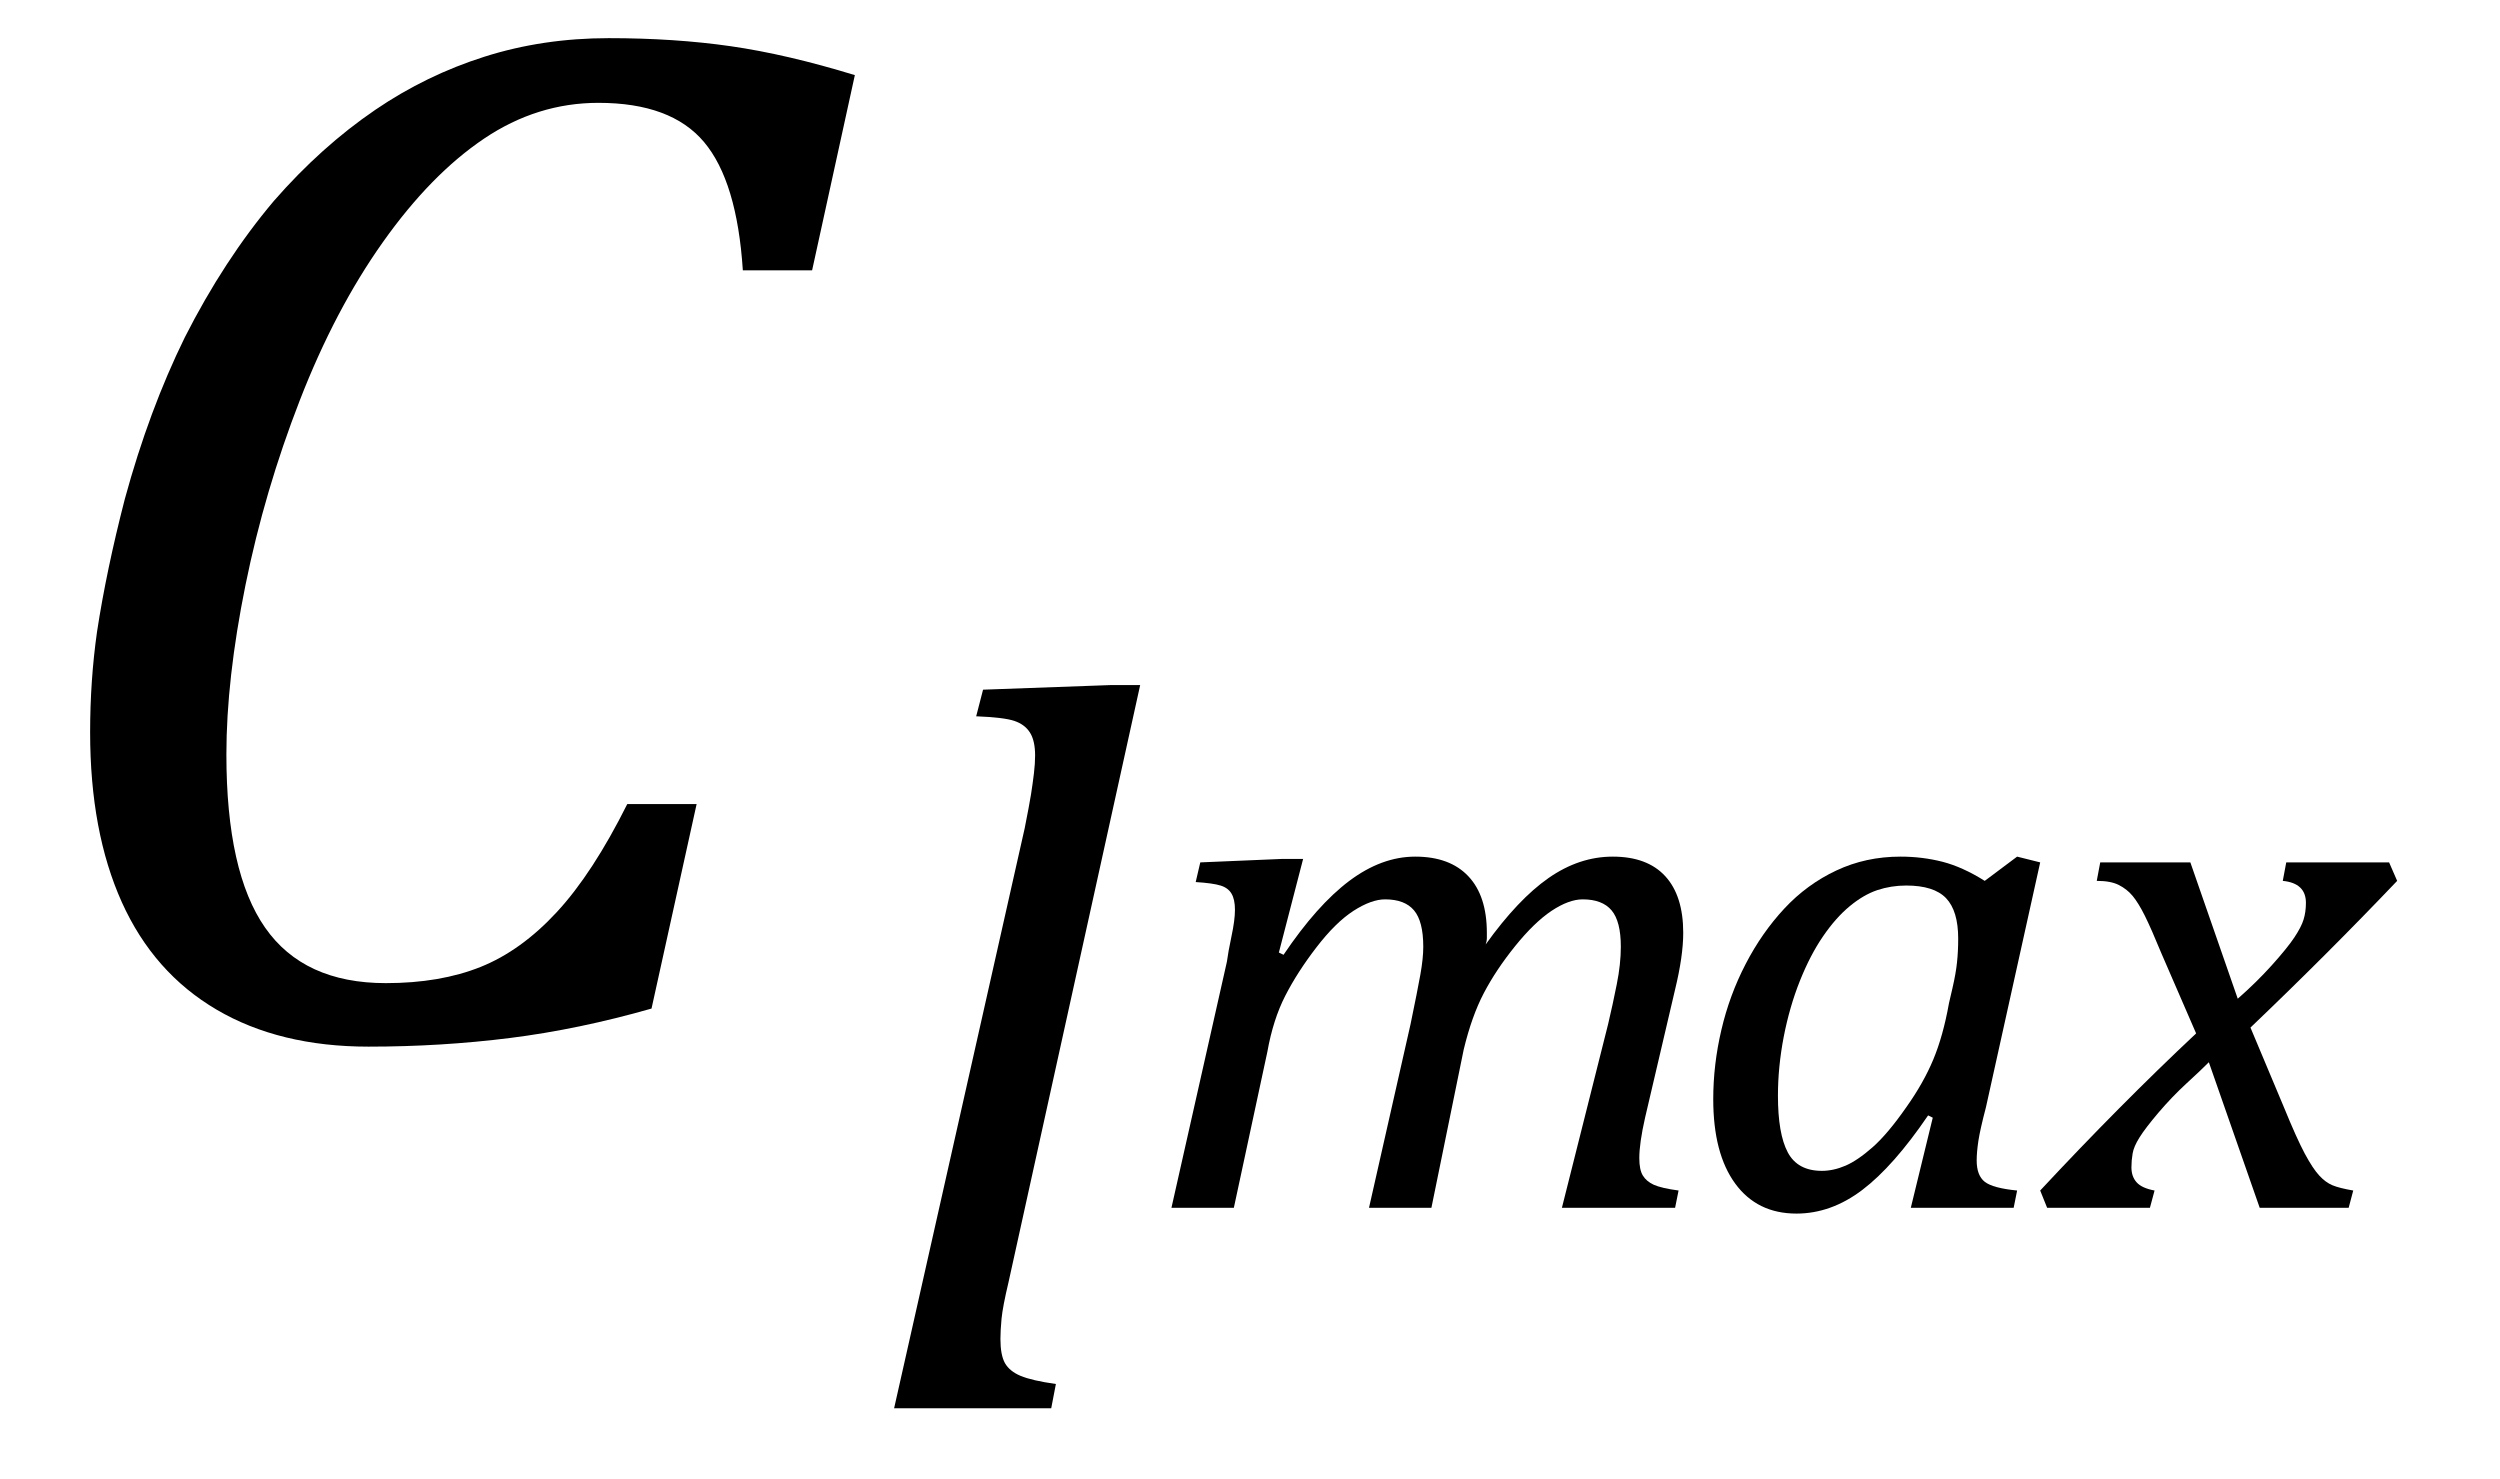 <?xml version="1.0" encoding="UTF-8" standalone="no"?><svg xmlns="http://www.w3.org/2000/svg" xmlns:xlink="http://www.w3.org/1999/xlink" stroke-dasharray="none" shape-rendering="auto" font-family="'Dialog'" width="33.813" text-rendering="auto" fill-opacity="1" contentScriptType="text/ecmascript" color-interpolation="auto" color-rendering="auto" preserveAspectRatio="xMidYMid meet" font-size="12" fill="black" stroke="black" image-rendering="auto" stroke-miterlimit="10" zoomAndPan="magnify" version="1.0" stroke-linecap="square" stroke-linejoin="miter" contentStyleType="text/css" font-style="normal" height="20" stroke-width="1" stroke-dashoffset="0" font-weight="normal" stroke-opacity="1" y="-6"><!--Converted from MathML using JEuclid--><defs id="genericDefs"/><g><g text-rendering="optimizeLegibility" transform="translate(0,14)" color-rendering="optimizeQuality" color-interpolation="linearRGB" image-rendering="optimizeQuality"><path d="M11.562 -12.984 L10.984 -10.344 L10.047 -10.344 Q9.969 -11.547 9.523 -12.078 Q9.078 -12.609 8.094 -12.609 Q7.266 -12.609 6.547 -12.125 Q5.828 -11.641 5.18 -10.727 Q4.531 -9.812 4.055 -8.586 Q3.578 -7.359 3.32 -6.086 Q3.062 -4.812 3.062 -3.797 Q3.062 -2.203 3.586 -1.453 Q4.109 -0.703 5.219 -0.703 Q5.953 -0.703 6.5 -0.922 Q7.047 -1.141 7.531 -1.664 Q8.016 -2.188 8.484 -3.125 L9.422 -3.125 L8.812 -0.359 Q7.828 -0.078 6.898 0.039 Q5.969 0.156 4.984 0.156 Q3.781 0.156 2.93 -0.344 Q2.078 -0.844 1.648 -1.797 Q1.219 -2.75 1.219 -4.094 Q1.219 -4.797 1.312 -5.453 Q1.438 -6.281 1.688 -7.25 Q2.016 -8.453 2.5 -9.438 Q3.031 -10.484 3.703 -11.281 Q4.344 -12.016 5.078 -12.516 Q5.766 -12.984 6.555 -13.234 Q7.344 -13.484 8.234 -13.484 Q9.125 -13.484 9.883 -13.375 Q10.641 -13.266 11.562 -12.984 Z" stroke="none"/></g><g text-rendering="optimizeLegibility" transform="translate(11.562,19.047)" color-rendering="optimizeQuality" color-interpolation="linearRGB" image-rendering="optimizeQuality"><path d="M3.453 -9.781 L3.859 -9.781 L2.078 -1.703 Q2 -1.375 1.984 -1.211 Q1.969 -1.047 1.969 -0.938 Q1.969 -0.719 2.031 -0.609 Q2.094 -0.5 2.242 -0.438 Q2.391 -0.375 2.719 -0.328 L2.656 0 L0.531 0 L2.297 -7.844 Q2.359 -8.156 2.383 -8.305 Q2.406 -8.453 2.422 -8.586 Q2.438 -8.719 2.438 -8.828 Q2.438 -9.031 2.367 -9.141 Q2.297 -9.25 2.156 -9.297 Q2.016 -9.344 1.641 -9.359 L1.734 -9.719 L3.453 -9.781 Z" stroke="none"/></g><g text-rendering="optimizeLegibility" transform="translate(15.422,16.336)" color-rendering="optimizeQuality" color-interpolation="linearRGB" image-rendering="optimizeQuality"><path d="M4.688 -3.719 L4.688 -3.641 Q4.688 -3.609 4.672 -3.562 Q5.109 -4.172 5.523 -4.461 Q5.938 -4.75 6.391 -4.75 Q6.859 -4.75 7.102 -4.484 Q7.344 -4.219 7.344 -3.719 Q7.344 -3.406 7.234 -2.953 L6.828 -1.219 Q6.75 -0.875 6.75 -0.672 Q6.75 -0.516 6.797 -0.438 Q6.844 -0.359 6.945 -0.312 Q7.047 -0.266 7.281 -0.234 L7.234 0 L5.703 0 L6.328 -2.484 Q6.391 -2.75 6.445 -3.023 Q6.5 -3.297 6.5 -3.531 Q6.5 -3.875 6.375 -4.023 Q6.25 -4.172 5.984 -4.172 Q5.797 -4.172 5.562 -4.016 Q5.328 -3.859 5.07 -3.539 Q4.812 -3.219 4.648 -2.906 Q4.484 -2.594 4.375 -2.141 L3.938 0 L3.094 0 L3.656 -2.484 Q3.75 -2.938 3.789 -3.156 Q3.828 -3.375 3.828 -3.531 Q3.828 -3.875 3.703 -4.023 Q3.578 -4.172 3.312 -4.172 Q3.125 -4.172 2.883 -4.016 Q2.641 -3.859 2.383 -3.523 Q2.125 -3.188 1.961 -2.867 Q1.797 -2.547 1.719 -2.109 L1.266 0 L0.422 0 L1.172 -3.328 Q1.188 -3.453 1.234 -3.672 Q1.281 -3.891 1.281 -4.031 Q1.281 -4.172 1.234 -4.25 Q1.188 -4.328 1.086 -4.359 Q0.984 -4.391 0.75 -4.406 L0.812 -4.672 L1.922 -4.719 L2.203 -4.719 L1.875 -3.453 L1.938 -3.422 Q2.391 -4.094 2.828 -4.422 Q3.266 -4.75 3.719 -4.75 Q4.188 -4.75 4.438 -4.484 Q4.688 -4.219 4.688 -3.719 Z" stroke="none"/></g><g text-rendering="optimizeLegibility" transform="translate(22.766,16.336)" color-rendering="optimizeQuality" color-interpolation="linearRGB" image-rendering="optimizeQuality"><path d="M4.078 -4.422 L4.516 -4.75 L4.828 -4.672 L4.094 -1.359 Q4.016 -1.062 3.992 -0.906 Q3.969 -0.75 3.969 -0.641 Q3.969 -0.438 4.078 -0.352 Q4.188 -0.266 4.516 -0.234 L4.469 0 L3.078 0 L3.375 -1.219 L3.312 -1.25 Q2.844 -0.562 2.422 -0.242 Q2 0.078 1.531 0.078 Q1 0.078 0.703 -0.328 Q0.406 -0.734 0.406 -1.469 Q0.406 -1.938 0.516 -2.406 Q0.625 -2.875 0.844 -3.297 Q1.062 -3.719 1.367 -4.047 Q1.672 -4.375 2.07 -4.562 Q2.469 -4.75 2.938 -4.75 Q3.234 -4.75 3.508 -4.68 Q3.781 -4.609 4.078 -4.422 ZM3.641 -2.969 Q3.688 -3.172 3.703 -3.32 Q3.719 -3.469 3.719 -3.641 Q3.719 -4.016 3.555 -4.188 Q3.391 -4.359 3.016 -4.359 Q2.812 -4.359 2.625 -4.297 Q2.438 -4.234 2.25 -4.078 Q2.062 -3.922 1.891 -3.672 Q1.719 -3.422 1.578 -3.07 Q1.438 -2.719 1.359 -2.312 Q1.281 -1.906 1.281 -1.516 Q1.281 -1 1.414 -0.75 Q1.547 -0.5 1.875 -0.5 Q2.031 -0.5 2.195 -0.57 Q2.359 -0.641 2.562 -0.82 Q2.766 -1 3.016 -1.359 Q3.25 -1.688 3.383 -2.008 Q3.516 -2.328 3.594 -2.766 L3.641 -2.969 Z" stroke="none"/></g><g text-rendering="optimizeLegibility" transform="translate(27.797,16.336)" color-rendering="optimizeQuality" color-interpolation="linearRGB" image-rendering="optimizeQuality"><path d="M4.625 -4.422 Q3.672 -3.422 2.641 -2.438 L3.094 -1.359 Q3.266 -0.938 3.375 -0.734 Q3.484 -0.531 3.57 -0.438 Q3.656 -0.344 3.75 -0.305 Q3.844 -0.266 4.031 -0.234 L3.969 0 L2.766 0 L2.078 -1.969 Q1.969 -1.859 1.773 -1.68 Q1.578 -1.5 1.398 -1.289 Q1.219 -1.078 1.141 -0.953 Q1.062 -0.828 1.047 -0.734 Q1.031 -0.641 1.031 -0.547 Q1.031 -0.422 1.102 -0.344 Q1.172 -0.266 1.344 -0.234 L1.281 0 L-0.109 0 L-0.203 -0.234 Q0.875 -1.391 1.906 -2.359 L1.438 -3.438 Q1.297 -3.781 1.211 -3.953 Q1.125 -4.125 1.047 -4.219 Q0.969 -4.312 0.859 -4.367 Q0.75 -4.422 0.562 -4.422 L0.609 -4.672 L1.828 -4.672 L2.469 -2.828 Q2.719 -3.047 2.93 -3.281 Q3.141 -3.516 3.234 -3.656 Q3.328 -3.797 3.359 -3.898 Q3.391 -4 3.391 -4.125 Q3.391 -4.391 3.078 -4.422 L3.125 -4.672 L4.516 -4.672 L4.625 -4.422 Z" stroke="none"/></g></g></svg>